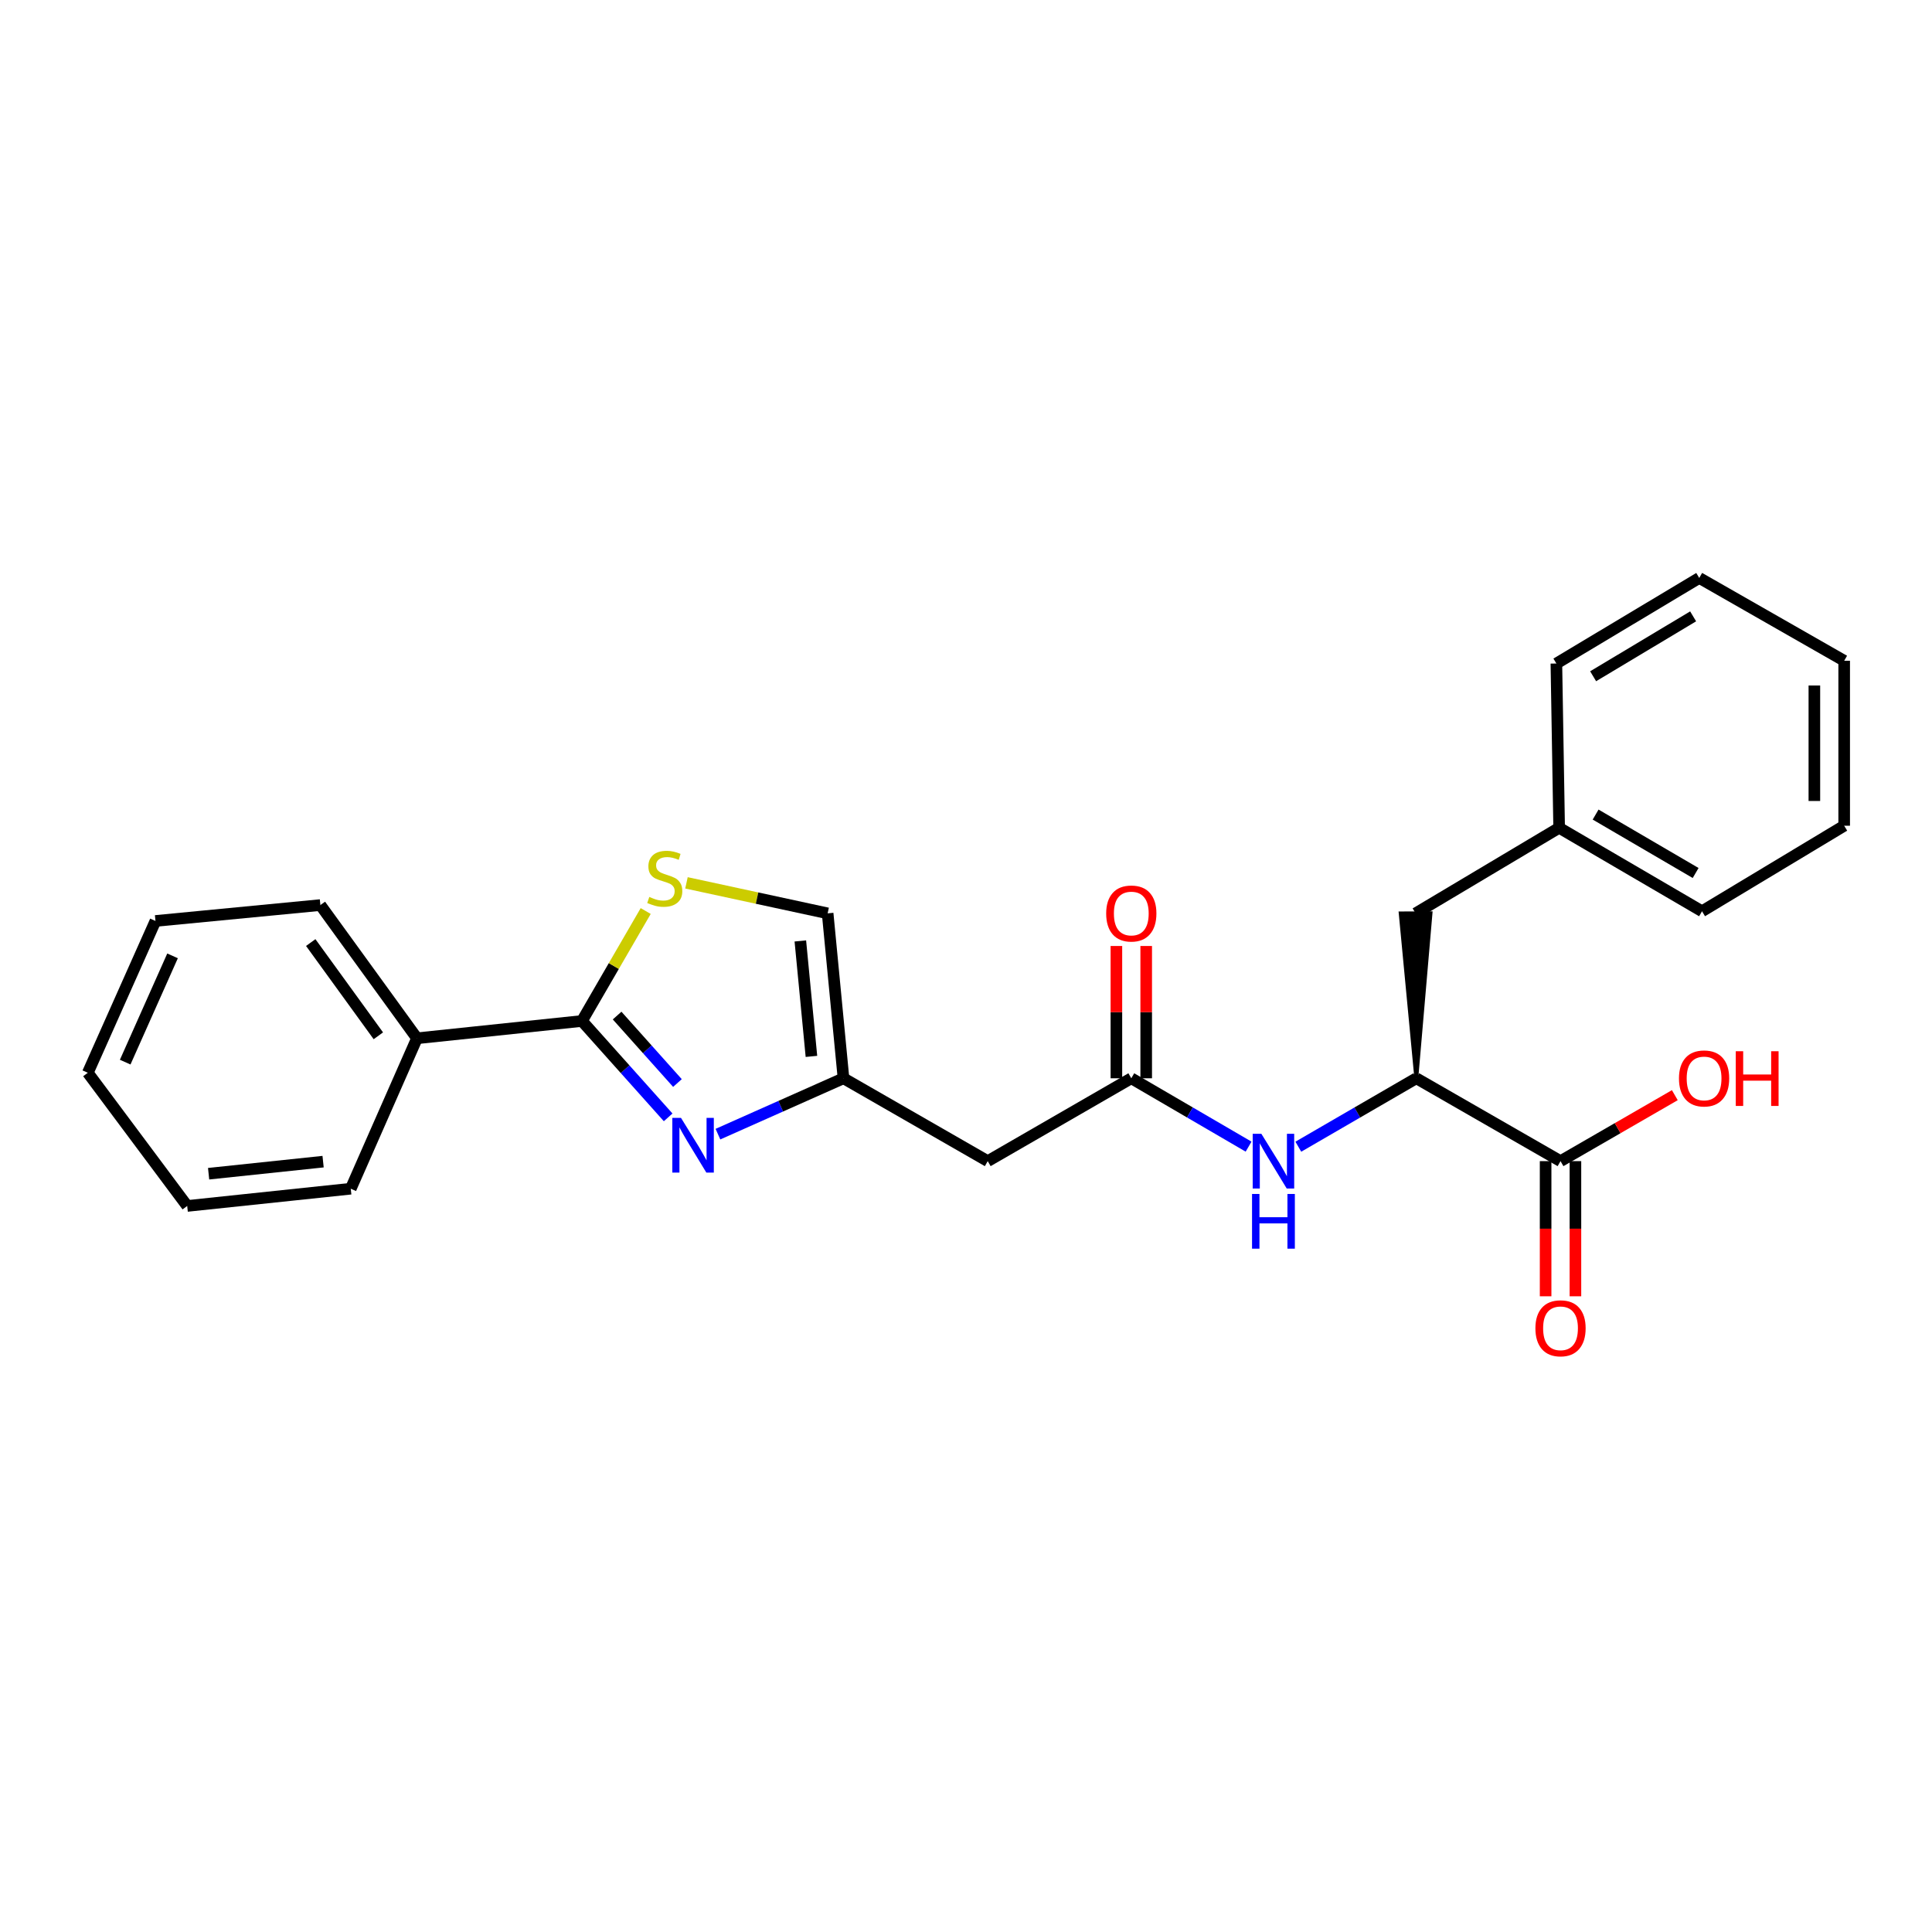 <?xml version='1.0' encoding='iso-8859-1'?>
<svg version='1.1' baseProfile='full'
              xmlns='http://www.w3.org/2000/svg'
                      xmlns:rdkit='http://www.rdkit.org/xml'
                      xmlns:xlink='http://www.w3.org/1999/xlink'
                  xml:space='preserve'
width='1000px' height='1000px' viewBox='0 0 1000 1000'>
<!-- END OF HEADER -->
<rect style='opacity:1.0;fill:#FFFFFF;stroke:none' width='1000' height='1000' x='0' y='0'> </rect>
<path class='bond-0' d='M 345.836,578.342 L 323.529,553.401' style='fill:none;fill-rule:evenodd;stroke:#0000FF;stroke-width:6px;stroke-linecap:butt;stroke-linejoin:miter;stroke-opacity:1' />
<path class='bond-0' d='M 323.529,553.401 L 301.222,528.46' style='fill:none;fill-rule:evenodd;stroke:#000000;stroke-width:6px;stroke-linecap:butt;stroke-linejoin:miter;stroke-opacity:1' />
<path class='bond-0' d='M 350.647,560.572 L 335.032,543.113' style='fill:none;fill-rule:evenodd;stroke:#0000FF;stroke-width:6px;stroke-linecap:butt;stroke-linejoin:miter;stroke-opacity:1' />
<path class='bond-0' d='M 335.032,543.113 L 319.417,525.654' style='fill:none;fill-rule:evenodd;stroke:#000000;stroke-width:6px;stroke-linecap:butt;stroke-linejoin:miter;stroke-opacity:1' />
<path class='bond-2' d='M 371.604,587.034 L 404.097,572.575' style='fill:none;fill-rule:evenodd;stroke:#0000FF;stroke-width:6px;stroke-linecap:butt;stroke-linejoin:miter;stroke-opacity:1' />
<path class='bond-2' d='M 404.097,572.575 L 436.59,558.116' style='fill:none;fill-rule:evenodd;stroke:#000000;stroke-width:6px;stroke-linecap:butt;stroke-linejoin:miter;stroke-opacity:1' />
<path class='bond-1' d='M 301.222,528.46 L 317.719,500.003' style='fill:none;fill-rule:evenodd;stroke:#000000;stroke-width:6px;stroke-linecap:butt;stroke-linejoin:miter;stroke-opacity:1' />
<path class='bond-1' d='M 317.719,500.003 L 334.216,471.546' style='fill:none;fill-rule:evenodd;stroke:#CCCC00;stroke-width:6px;stroke-linecap:butt;stroke-linejoin:miter;stroke-opacity:1' />
<path class='bond-9' d='M 301.222,528.46 L 215.829,537.411' style='fill:none;fill-rule:evenodd;stroke:#000000;stroke-width:6px;stroke-linecap:butt;stroke-linejoin:miter;stroke-opacity:1' />
<path class='bond-25' d='M 355.317,456.958 L 391.851,464.853' style='fill:none;fill-rule:evenodd;stroke:#CCCC00;stroke-width:6px;stroke-linecap:butt;stroke-linejoin:miter;stroke-opacity:1' />
<path class='bond-25' d='M 391.851,464.853 L 428.385,472.749' style='fill:none;fill-rule:evenodd;stroke:#000000;stroke-width:6px;stroke-linecap:butt;stroke-linejoin:miter;stroke-opacity:1' />
<path class='bond-4' d='M 436.59,558.116 L 511.249,601.001' style='fill:none;fill-rule:evenodd;stroke:#000000;stroke-width:6px;stroke-linecap:butt;stroke-linejoin:miter;stroke-opacity:1' />
<path class='bond-8' d='M 436.59,558.116 L 428.385,472.749' style='fill:none;fill-rule:evenodd;stroke:#000000;stroke-width:6px;stroke-linecap:butt;stroke-linejoin:miter;stroke-opacity:1' />
<path class='bond-8' d='M 419.997,546.787 L 414.254,487.03' style='fill:none;fill-rule:evenodd;stroke:#000000;stroke-width:6px;stroke-linecap:butt;stroke-linejoin:miter;stroke-opacity:1' />
<path class='bond-3' d='M 585.556,558.116 L 511.249,601.001' style='fill:none;fill-rule:evenodd;stroke:#000000;stroke-width:6px;stroke-linecap:butt;stroke-linejoin:miter;stroke-opacity:1' />
<path class='bond-5' d='M 585.556,558.116 L 615.91,575.808' style='fill:none;fill-rule:evenodd;stroke:#000000;stroke-width:6px;stroke-linecap:butt;stroke-linejoin:miter;stroke-opacity:1' />
<path class='bond-5' d='M 615.91,575.808 L 646.265,593.5' style='fill:none;fill-rule:evenodd;stroke:#0000FF;stroke-width:6px;stroke-linecap:butt;stroke-linejoin:miter;stroke-opacity:1' />
<path class='bond-11' d='M 593.272,558.116 L 593.272,523.879' style='fill:none;fill-rule:evenodd;stroke:#000000;stroke-width:6px;stroke-linecap:butt;stroke-linejoin:miter;stroke-opacity:1' />
<path class='bond-11' d='M 593.272,523.879 L 593.272,489.643' style='fill:none;fill-rule:evenodd;stroke:#FF0000;stroke-width:6px;stroke-linecap:butt;stroke-linejoin:miter;stroke-opacity:1' />
<path class='bond-11' d='M 577.84,558.116 L 577.84,523.879' style='fill:none;fill-rule:evenodd;stroke:#000000;stroke-width:6px;stroke-linecap:butt;stroke-linejoin:miter;stroke-opacity:1' />
<path class='bond-11' d='M 577.84,523.879 L 577.84,489.643' style='fill:none;fill-rule:evenodd;stroke:#FF0000;stroke-width:6px;stroke-linecap:butt;stroke-linejoin:miter;stroke-opacity:1' />
<path class='bond-6' d='M 672.011,593.533 L 702.546,575.824' style='fill:none;fill-rule:evenodd;stroke:#0000FF;stroke-width:6px;stroke-linecap:butt;stroke-linejoin:miter;stroke-opacity:1' />
<path class='bond-6' d='M 702.546,575.824 L 733.081,558.116' style='fill:none;fill-rule:evenodd;stroke:#000000;stroke-width:6px;stroke-linecap:butt;stroke-linejoin:miter;stroke-opacity:1' />
<path class='bond-7' d='M 733.081,558.116 L 807.723,601.001' style='fill:none;fill-rule:evenodd;stroke:#000000;stroke-width:6px;stroke-linecap:butt;stroke-linejoin:miter;stroke-opacity:1' />
<path class='bond-10' d='M 733.081,558.116 L 740.429,472.715 L 724.997,472.782 Z' style='fill:#000000;fill-rule:evenodd;fill-opacity:1;stroke:#000000;stroke-width:2px;stroke-linecap:butt;stroke-linejoin:miter;stroke-opacity:1;' />
<path class='bond-12' d='M 800.007,601.001 L 800.007,635.98' style='fill:none;fill-rule:evenodd;stroke:#000000;stroke-width:6px;stroke-linecap:butt;stroke-linejoin:miter;stroke-opacity:1' />
<path class='bond-12' d='M 800.007,635.98 L 800.007,670.959' style='fill:none;fill-rule:evenodd;stroke:#FF0000;stroke-width:6px;stroke-linecap:butt;stroke-linejoin:miter;stroke-opacity:1' />
<path class='bond-12' d='M 815.439,601.001 L 815.439,635.98' style='fill:none;fill-rule:evenodd;stroke:#000000;stroke-width:6px;stroke-linecap:butt;stroke-linejoin:miter;stroke-opacity:1' />
<path class='bond-12' d='M 815.439,635.98 L 815.439,670.959' style='fill:none;fill-rule:evenodd;stroke:#FF0000;stroke-width:6px;stroke-linecap:butt;stroke-linejoin:miter;stroke-opacity:1' />
<path class='bond-13' d='M 807.723,601.001 L 837.304,583.929' style='fill:none;fill-rule:evenodd;stroke:#000000;stroke-width:6px;stroke-linecap:butt;stroke-linejoin:miter;stroke-opacity:1' />
<path class='bond-13' d='M 837.304,583.929 L 866.885,566.856' style='fill:none;fill-rule:evenodd;stroke:#FF0000;stroke-width:6px;stroke-linecap:butt;stroke-linejoin:miter;stroke-opacity:1' />
<path class='bond-15' d='M 215.829,537.411 L 165.828,468.462' style='fill:none;fill-rule:evenodd;stroke:#000000;stroke-width:6px;stroke-linecap:butt;stroke-linejoin:miter;stroke-opacity:1' />
<path class='bond-15' d='M 195.835,536.128 L 160.835,487.864' style='fill:none;fill-rule:evenodd;stroke:#000000;stroke-width:6px;stroke-linecap:butt;stroke-linejoin:miter;stroke-opacity:1' />
<path class='bond-16' d='M 215.829,537.411 L 181.552,615.276' style='fill:none;fill-rule:evenodd;stroke:#000000;stroke-width:6px;stroke-linecap:butt;stroke-linejoin:miter;stroke-opacity:1' />
<path class='bond-14' d='M 732.713,472.749 L 807.011,428.466' style='fill:none;fill-rule:evenodd;stroke:#000000;stroke-width:6px;stroke-linecap:butt;stroke-linejoin:miter;stroke-opacity:1' />
<path class='bond-17' d='M 807.011,428.466 L 880.967,471.668' style='fill:none;fill-rule:evenodd;stroke:#000000;stroke-width:6px;stroke-linecap:butt;stroke-linejoin:miter;stroke-opacity:1' />
<path class='bond-17' d='M 825.889,421.621 L 877.658,451.863' style='fill:none;fill-rule:evenodd;stroke:#000000;stroke-width:6px;stroke-linecap:butt;stroke-linejoin:miter;stroke-opacity:1' />
<path class='bond-18' d='M 807.011,428.466 L 805.58,343.433' style='fill:none;fill-rule:evenodd;stroke:#000000;stroke-width:6px;stroke-linecap:butt;stroke-linejoin:miter;stroke-opacity:1' />
<path class='bond-20' d='M 165.828,468.462 L 80.469,476.684' style='fill:none;fill-rule:evenodd;stroke:#000000;stroke-width:6px;stroke-linecap:butt;stroke-linejoin:miter;stroke-opacity:1' />
<path class='bond-19' d='M 181.552,615.276 L 96.896,624.201' style='fill:none;fill-rule:evenodd;stroke:#000000;stroke-width:6px;stroke-linecap:butt;stroke-linejoin:miter;stroke-opacity:1' />
<path class='bond-19' d='M 167.235,601.267 L 107.976,607.515' style='fill:none;fill-rule:evenodd;stroke:#000000;stroke-width:6px;stroke-linecap:butt;stroke-linejoin:miter;stroke-opacity:1' />
<path class='bond-21' d='M 880.967,471.668 L 954.545,427.394' style='fill:none;fill-rule:evenodd;stroke:#000000;stroke-width:6px;stroke-linecap:butt;stroke-linejoin:miter;stroke-opacity:1' />
<path class='bond-22' d='M 805.58,343.433 L 879.527,299.142' style='fill:none;fill-rule:evenodd;stroke:#000000;stroke-width:6px;stroke-linecap:butt;stroke-linejoin:miter;stroke-opacity:1' />
<path class='bond-22' d='M 824.601,350.029 L 876.364,319.025' style='fill:none;fill-rule:evenodd;stroke:#000000;stroke-width:6px;stroke-linecap:butt;stroke-linejoin:miter;stroke-opacity:1' />
<path class='bond-24' d='M 96.896,624.201 L 45.455,555.261' style='fill:none;fill-rule:evenodd;stroke:#000000;stroke-width:6px;stroke-linecap:butt;stroke-linejoin:miter;stroke-opacity:1' />
<path class='bond-26' d='M 80.469,476.684 L 45.455,555.261' style='fill:none;fill-rule:evenodd;stroke:#000000;stroke-width:6px;stroke-linecap:butt;stroke-linejoin:miter;stroke-opacity:1' />
<path class='bond-26' d='M 89.313,494.752 L 64.803,549.756' style='fill:none;fill-rule:evenodd;stroke:#000000;stroke-width:6px;stroke-linecap:butt;stroke-linejoin:miter;stroke-opacity:1' />
<path class='bond-27' d='M 954.545,427.394 L 954.545,342.01' style='fill:none;fill-rule:evenodd;stroke:#000000;stroke-width:6px;stroke-linecap:butt;stroke-linejoin:miter;stroke-opacity:1' />
<path class='bond-27' d='M 939.113,414.587 L 939.113,354.818' style='fill:none;fill-rule:evenodd;stroke:#000000;stroke-width:6px;stroke-linecap:butt;stroke-linejoin:miter;stroke-opacity:1' />
<path class='bond-23' d='M 879.527,299.142 L 954.545,342.01' style='fill:none;fill-rule:evenodd;stroke:#000000;stroke-width:6px;stroke-linecap:butt;stroke-linejoin:miter;stroke-opacity:1' />
<path  class='atom-0' d='M 352.473 578.602
L 361.753 593.602
Q 362.673 595.082, 364.153 597.762
Q 365.633 600.442, 365.713 600.602
L 365.713 578.602
L 369.473 578.602
L 369.473 606.922
L 365.593 606.922
L 355.633 590.522
Q 354.473 588.602, 353.233 586.402
Q 352.033 584.202, 351.673 583.522
L 351.673 606.922
L 347.993 606.922
L 347.993 578.602
L 352.473 578.602
' fill='#0000FF'/>
<path  class='atom-2' d='M 336.081 464.25
Q 336.401 464.37, 337.721 464.93
Q 339.041 465.49, 340.481 465.85
Q 341.961 466.17, 343.401 466.17
Q 346.081 466.17, 347.641 464.89
Q 349.201 463.57, 349.201 461.29
Q 349.201 459.73, 348.401 458.77
Q 347.641 457.81, 346.441 457.29
Q 345.241 456.77, 343.241 456.17
Q 340.721 455.41, 339.201 454.69
Q 337.721 453.97, 336.641 452.45
Q 335.601 450.93, 335.601 448.37
Q 335.601 444.81, 338.001 442.61
Q 340.441 440.41, 345.241 440.41
Q 348.521 440.41, 352.241 441.97
L 351.321 445.05
Q 347.921 443.65, 345.361 443.65
Q 342.601 443.65, 341.081 444.81
Q 339.561 445.93, 339.601 447.89
Q 339.601 449.41, 340.361 450.33
Q 341.161 451.25, 342.281 451.77
Q 343.441 452.29, 345.361 452.89
Q 347.921 453.69, 349.441 454.49
Q 350.961 455.29, 352.041 456.93
Q 353.161 458.53, 353.161 461.29
Q 353.161 465.21, 350.521 467.33
Q 347.921 469.41, 343.561 469.41
Q 341.041 469.41, 339.121 468.85
Q 337.241 468.33, 335.001 467.41
L 336.081 464.25
' fill='#CCCC00'/>
<path  class='atom-6' d='M 652.874 586.841
L 662.154 601.841
Q 663.074 603.321, 664.554 606.001
Q 666.034 608.681, 666.114 608.841
L 666.114 586.841
L 669.874 586.841
L 669.874 615.161
L 665.994 615.161
L 656.034 598.761
Q 654.874 596.841, 653.634 594.641
Q 652.434 592.441, 652.074 591.761
L 652.074 615.161
L 648.394 615.161
L 648.394 586.841
L 652.874 586.841
' fill='#0000FF'/>
<path  class='atom-6' d='M 648.054 617.993
L 651.894 617.993
L 651.894 630.033
L 666.374 630.033
L 666.374 617.993
L 670.214 617.993
L 670.214 646.313
L 666.374 646.313
L 666.374 633.233
L 651.894 633.233
L 651.894 646.313
L 648.054 646.313
L 648.054 617.993
' fill='#0000FF'/>
<path  class='atom-12' d='M 572.556 472.829
Q 572.556 466.029, 575.916 462.229
Q 579.276 458.429, 585.556 458.429
Q 591.836 458.429, 595.196 462.229
Q 598.556 466.029, 598.556 472.829
Q 598.556 479.709, 595.156 483.629
Q 591.756 487.509, 585.556 487.509
Q 579.316 487.509, 575.916 483.629
Q 572.556 479.749, 572.556 472.829
M 585.556 484.309
Q 589.876 484.309, 592.196 481.429
Q 594.556 478.509, 594.556 472.829
Q 594.556 467.269, 592.196 464.469
Q 589.876 461.629, 585.556 461.629
Q 581.236 461.629, 578.876 464.429
Q 576.556 467.229, 576.556 472.829
Q 576.556 478.549, 578.876 481.429
Q 581.236 484.309, 585.556 484.309
' fill='#FF0000'/>
<path  class='atom-13' d='M 794.723 687.52
Q 794.723 680.72, 798.083 676.92
Q 801.443 673.12, 807.723 673.12
Q 814.003 673.12, 817.363 676.92
Q 820.723 680.72, 820.723 687.52
Q 820.723 694.4, 817.323 698.32
Q 813.923 702.2, 807.723 702.2
Q 801.483 702.2, 798.083 698.32
Q 794.723 694.44, 794.723 687.52
M 807.723 699
Q 812.043 699, 814.363 696.12
Q 816.723 693.2, 816.723 687.52
Q 816.723 681.96, 814.363 679.16
Q 812.043 676.32, 807.723 676.32
Q 803.403 676.32, 801.043 679.12
Q 798.723 681.92, 798.723 687.52
Q 798.723 693.24, 801.043 696.12
Q 803.403 699, 807.723 699
' fill='#FF0000'/>
<path  class='atom-14' d='M 869.03 558.196
Q 869.03 551.396, 872.39 547.596
Q 875.75 543.796, 882.03 543.796
Q 888.31 543.796, 891.67 547.596
Q 895.03 551.396, 895.03 558.196
Q 895.03 565.076, 891.63 568.996
Q 888.23 572.876, 882.03 572.876
Q 875.79 572.876, 872.39 568.996
Q 869.03 565.116, 869.03 558.196
M 882.03 569.676
Q 886.35 569.676, 888.67 566.796
Q 891.03 563.876, 891.03 558.196
Q 891.03 552.636, 888.67 549.836
Q 886.35 546.996, 882.03 546.996
Q 877.71 546.996, 875.35 549.796
Q 873.03 552.596, 873.03 558.196
Q 873.03 563.916, 875.35 566.796
Q 877.71 569.676, 882.03 569.676
' fill='#FF0000'/>
<path  class='atom-14' d='M 898.43 544.116
L 902.27 544.116
L 902.27 556.156
L 916.75 556.156
L 916.75 544.116
L 920.59 544.116
L 920.59 572.436
L 916.75 572.436
L 916.75 559.356
L 902.27 559.356
L 902.27 572.436
L 898.43 572.436
L 898.43 544.116
' fill='#FF0000'/>
</svg>
